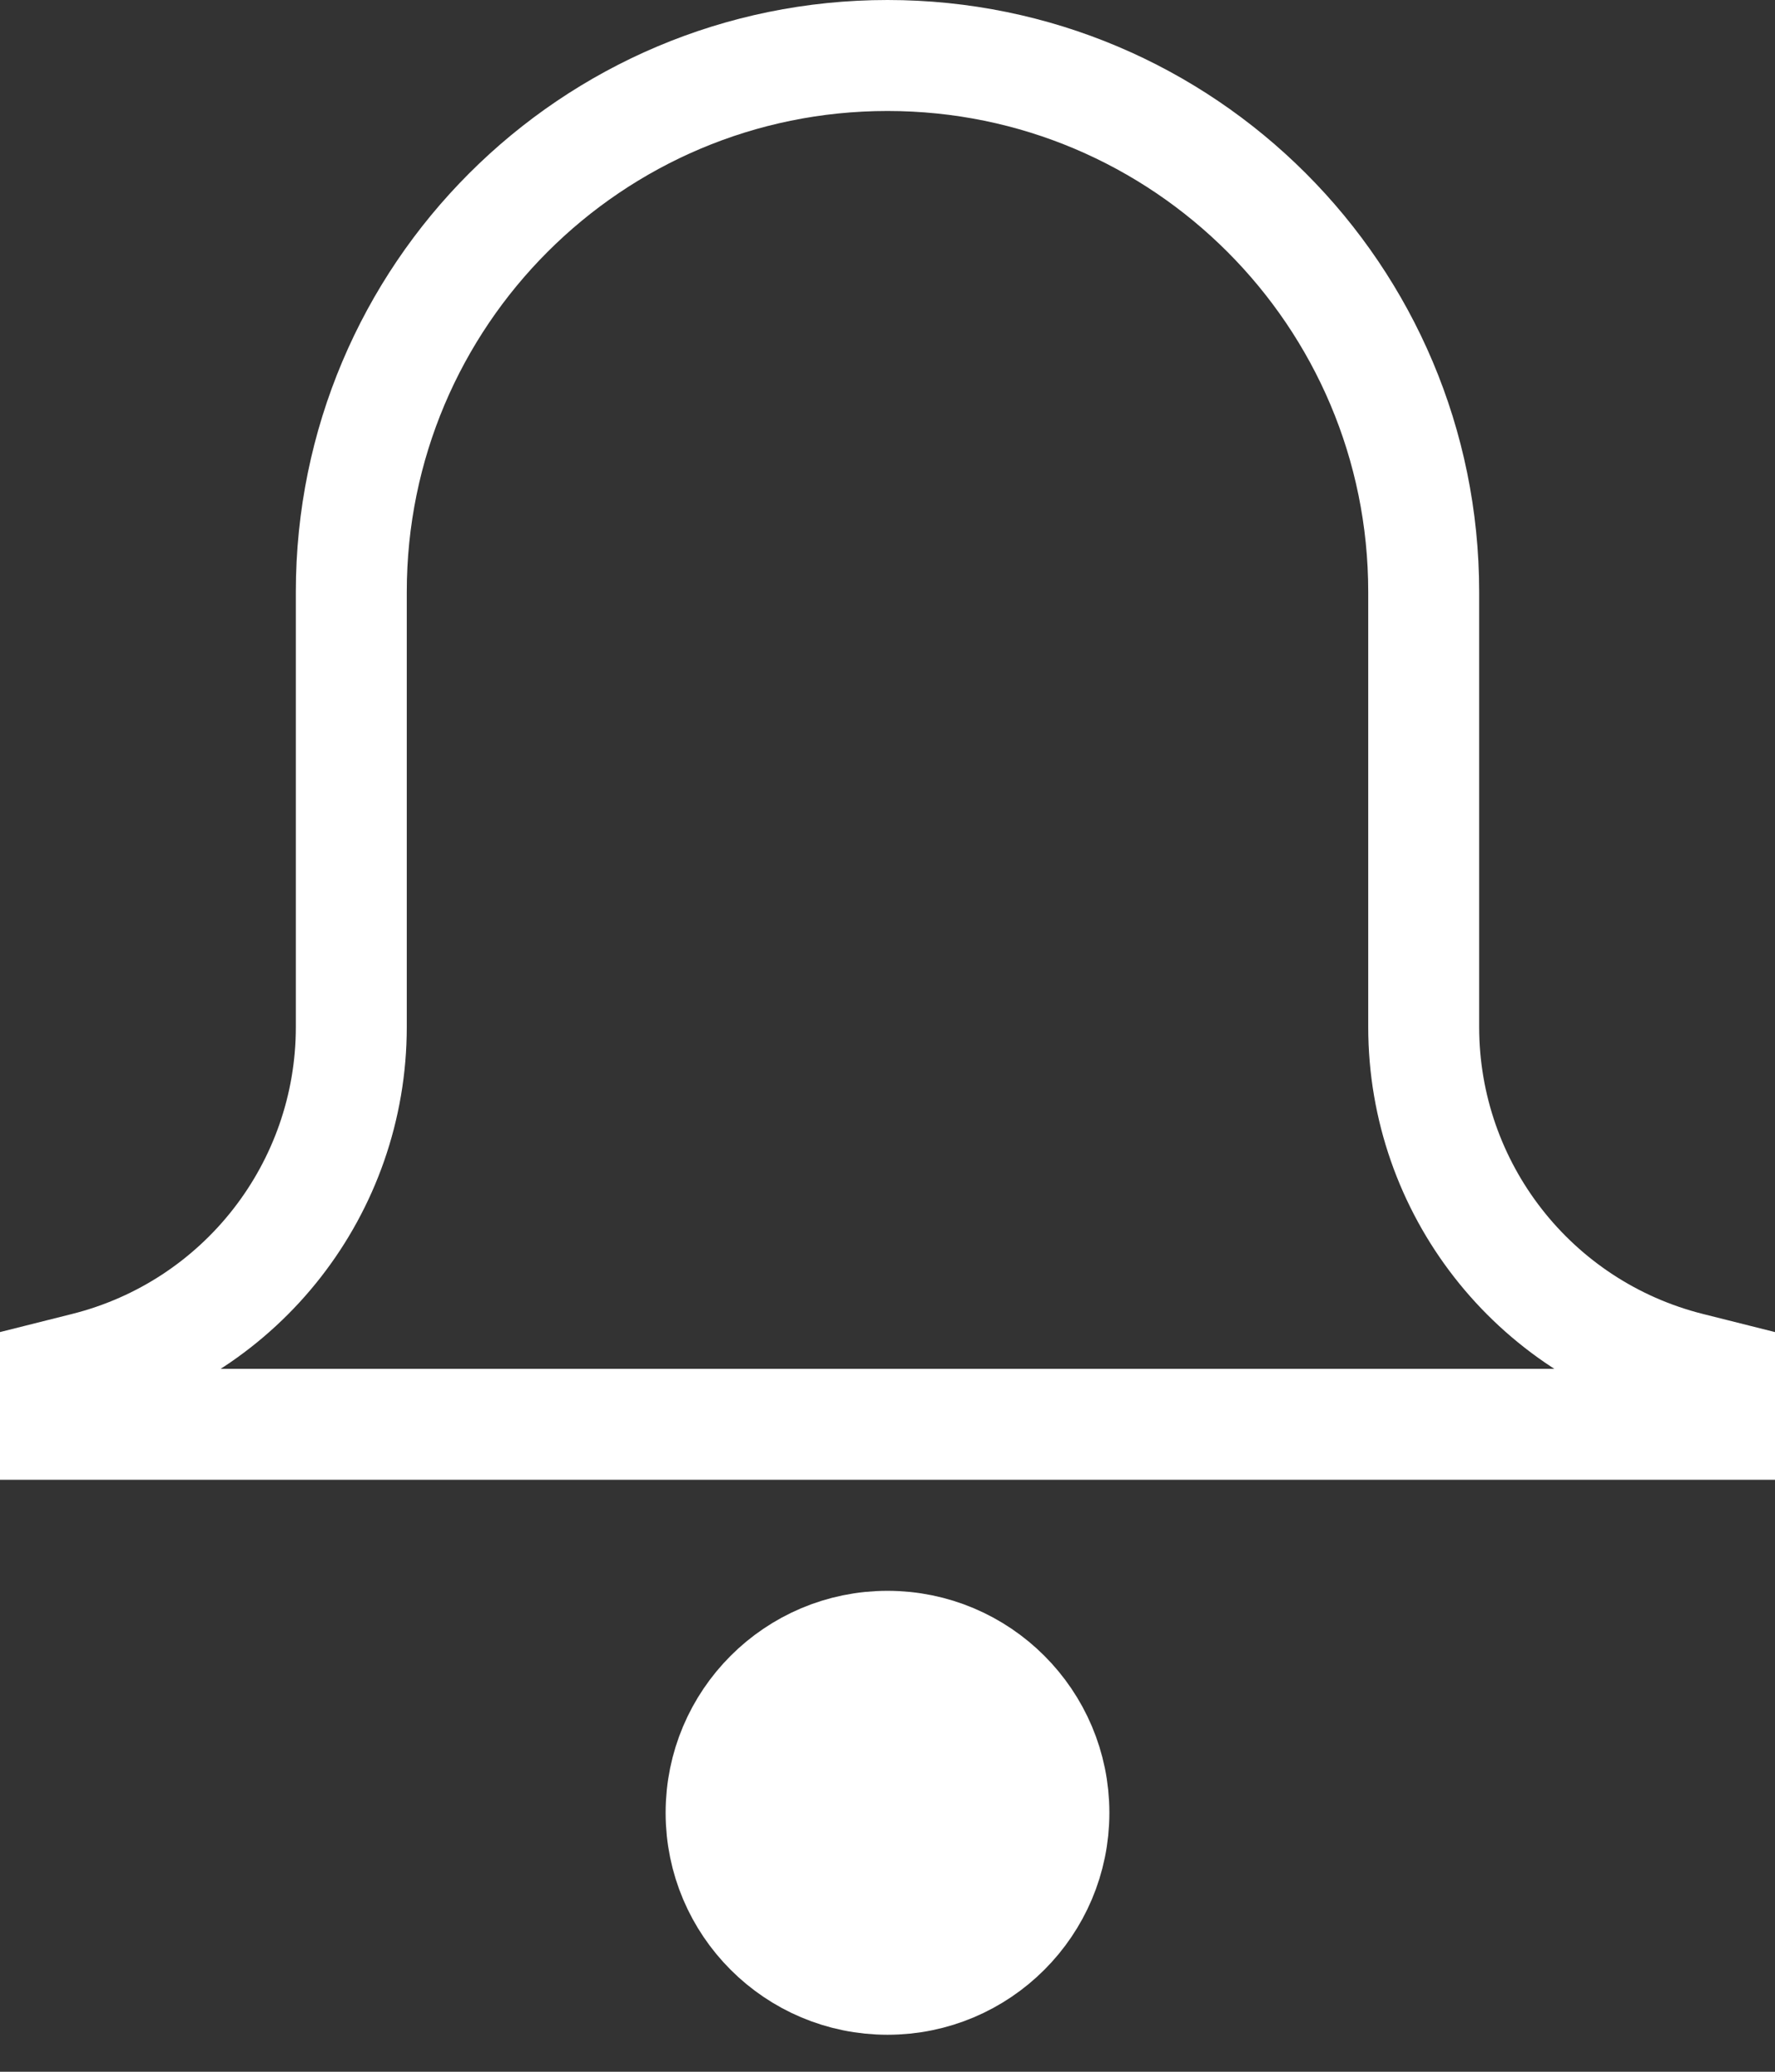 <?xml version="1.0" encoding="utf-8"?>
<svg xmlns="http://www.w3.org/2000/svg" fill="none" height="100%" overflow="visible" preserveAspectRatio="none" style="display: block;" viewBox="0 0 24 28" width="100%">
<rect x="0" y="0" width="24" height="28" fill="#333333" stroke="none"/>
<g id="Group 420">
<circle cx="12" cy="24.5" fill="white" id="Ellipse 35" r="2.25" stroke="white" stroke-width="1.5"/>
<path d="M12 0.75C16.004 0.75 19.25 3.996 19.25 8V13.88C19.25 16.058 20.731 17.956 22.844 18.486L23.25 18.588V19.25H0.75V18.588L1.156 18.486C3.269 17.956 4.75 16.058 4.75 13.88V8C4.75 3.996 7.996 0.75 12 0.75Z" id="Union" stroke="white" stroke-width="1.5"/>
</g>
</svg>